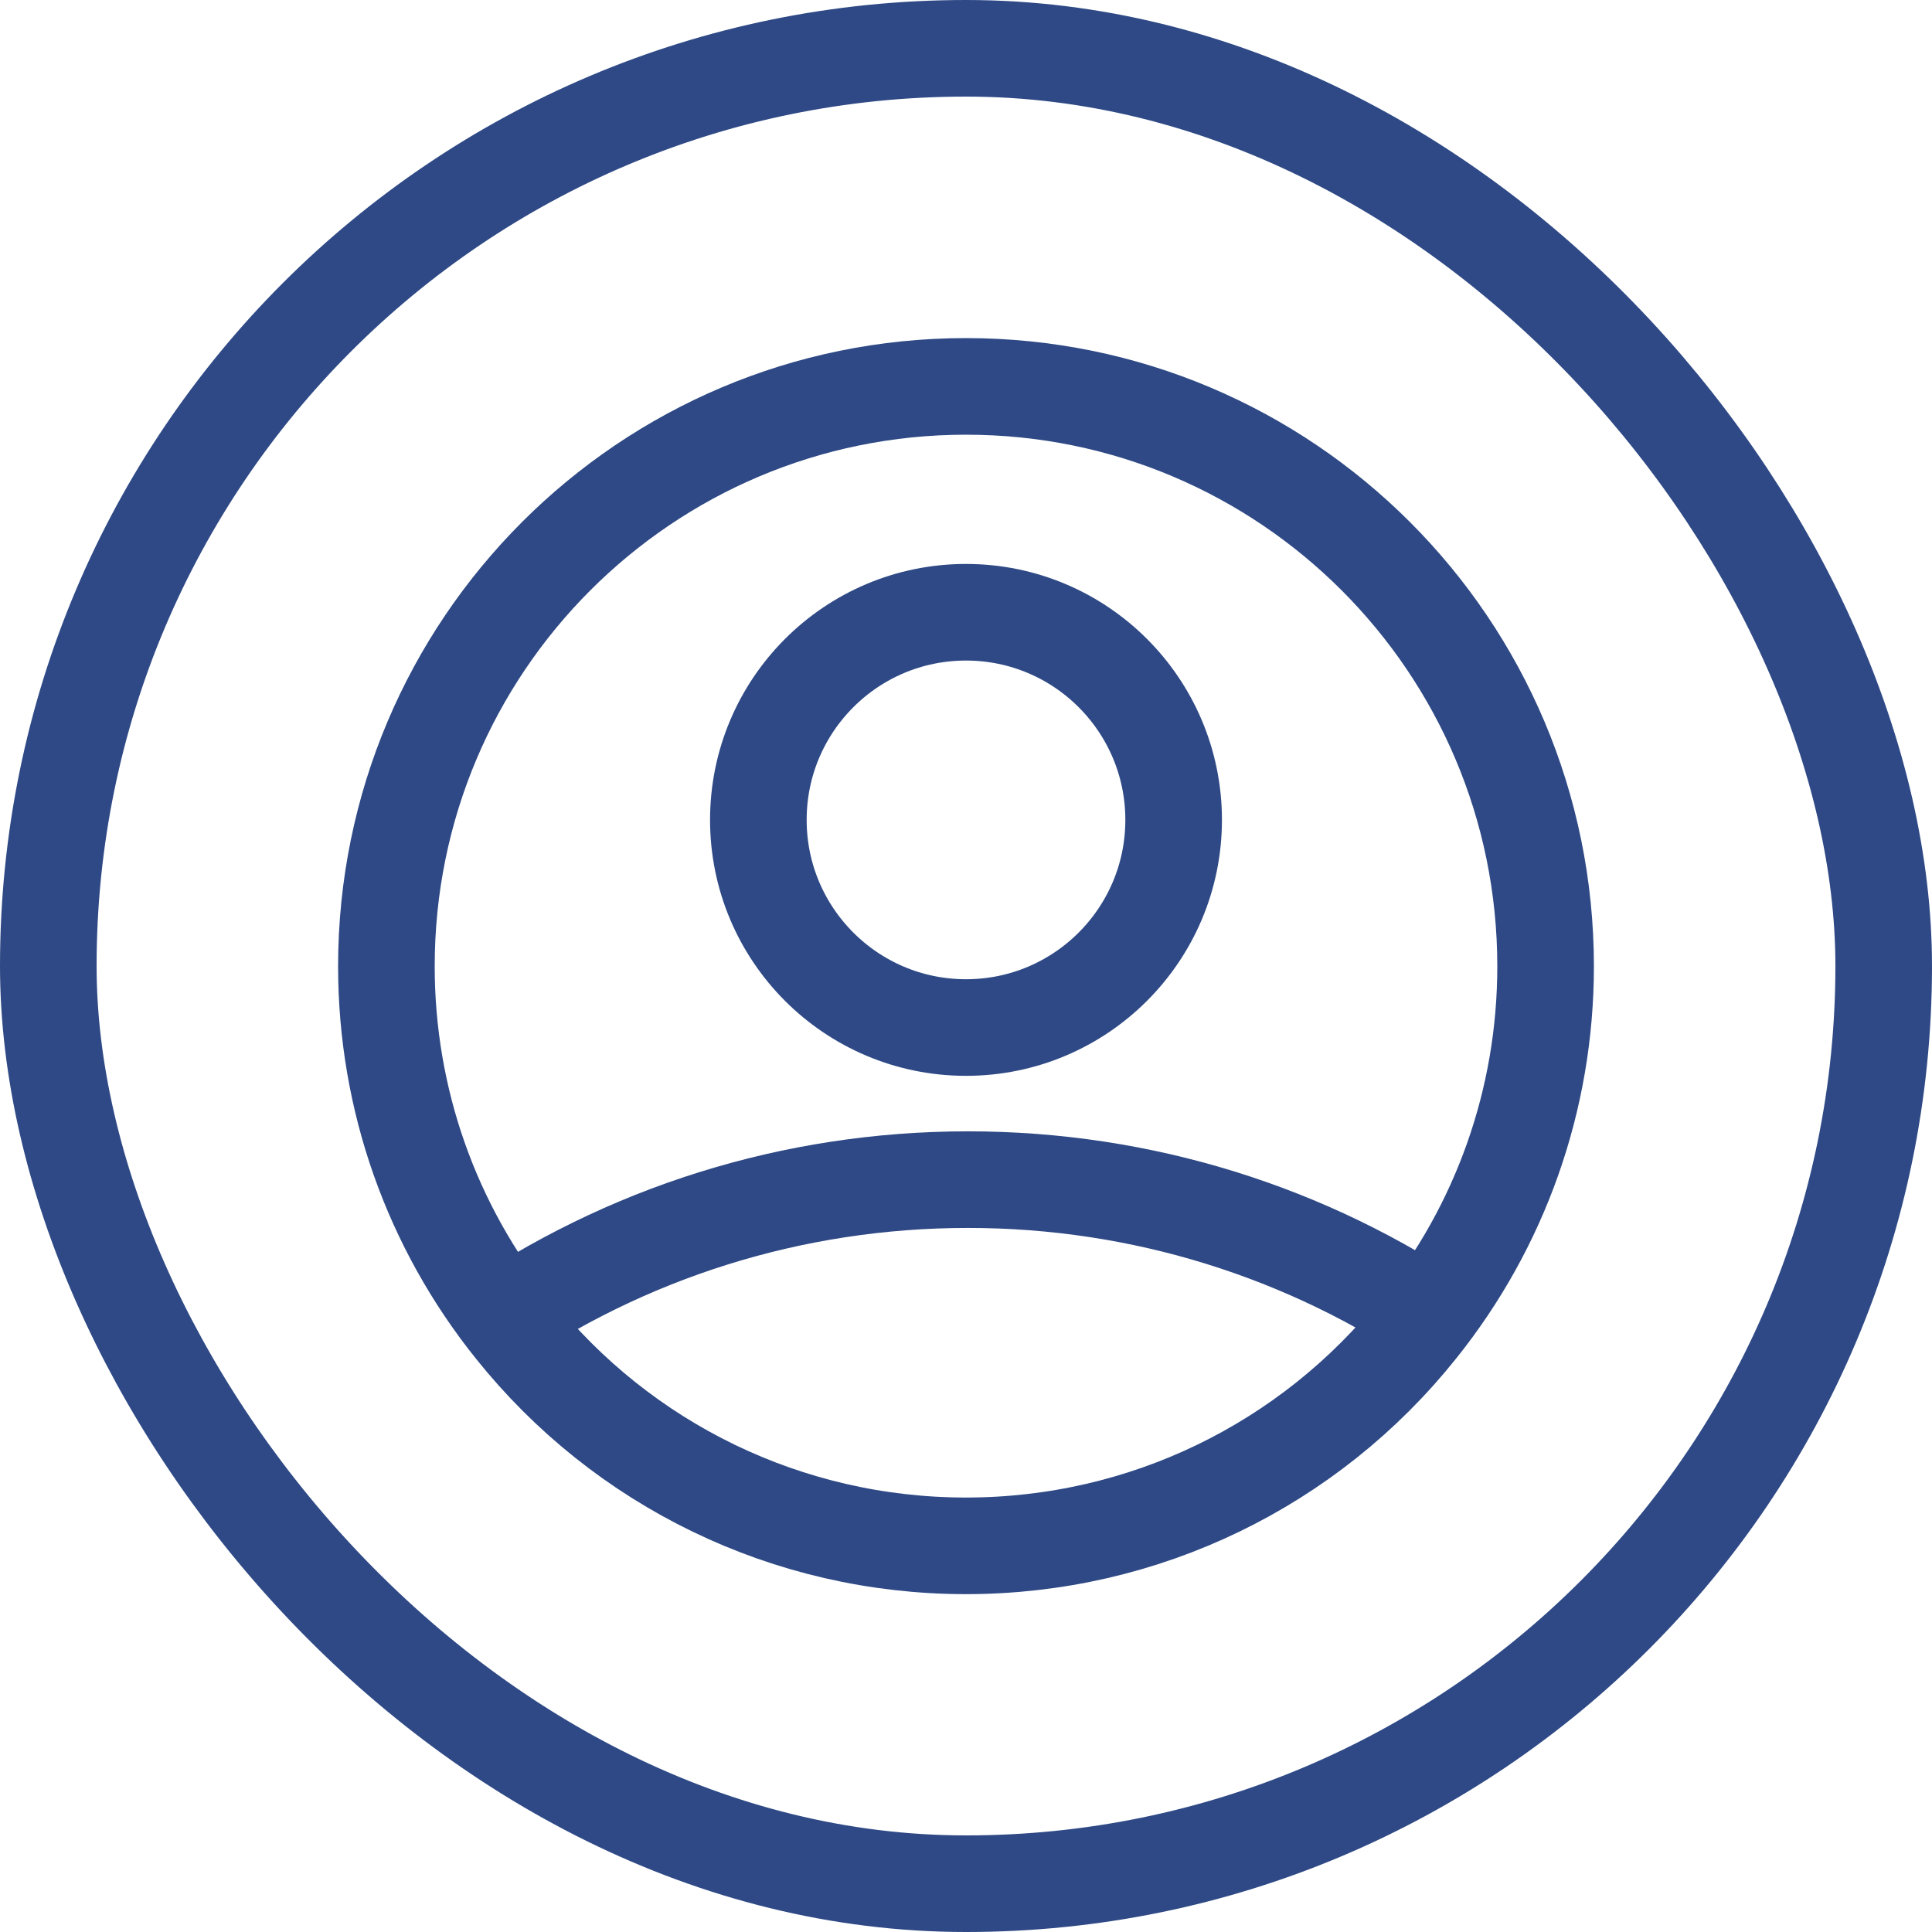 <?xml version="1.0" encoding="UTF-8"?> <svg xmlns="http://www.w3.org/2000/svg" width="40" height="40" viewBox="0 0 40 40" fill="none"><rect x="1" y="1" width="38" height="38" rx="19" stroke="#2E4985" stroke-width="2"></rect><path d="M32 20.006C32 13.375 26.628 8 20 8C13.371 8 8 13.375 8 20.006C8 22.77 8.939 25.392 10.634 27.504C12.891 30.327 16.308 32.005 20 32.005C23.691 32.005 27.108 30.327 29.365 27.504C31.06 25.392 32 22.77 32 20.006Z" stroke="#2E4985" stroke-width="2"></path><path d="M24.299 16.975C24.299 14.601 22.374 12.676 20 12.676C17.625 12.676 15.701 14.601 15.701 16.975C15.701 19.349 17.625 21.274 20 21.274C22.374 21.274 24.299 19.349 24.299 16.975Z" stroke="#2E4985" stroke-width="2"></path><path d="M29.974 27.488C27.072 25.503 23.636 24.423 20.04 24.423C16.41 24.423 12.943 25.524 10.023 27.546" stroke="#2E4985" stroke-width="2"></path></svg> 